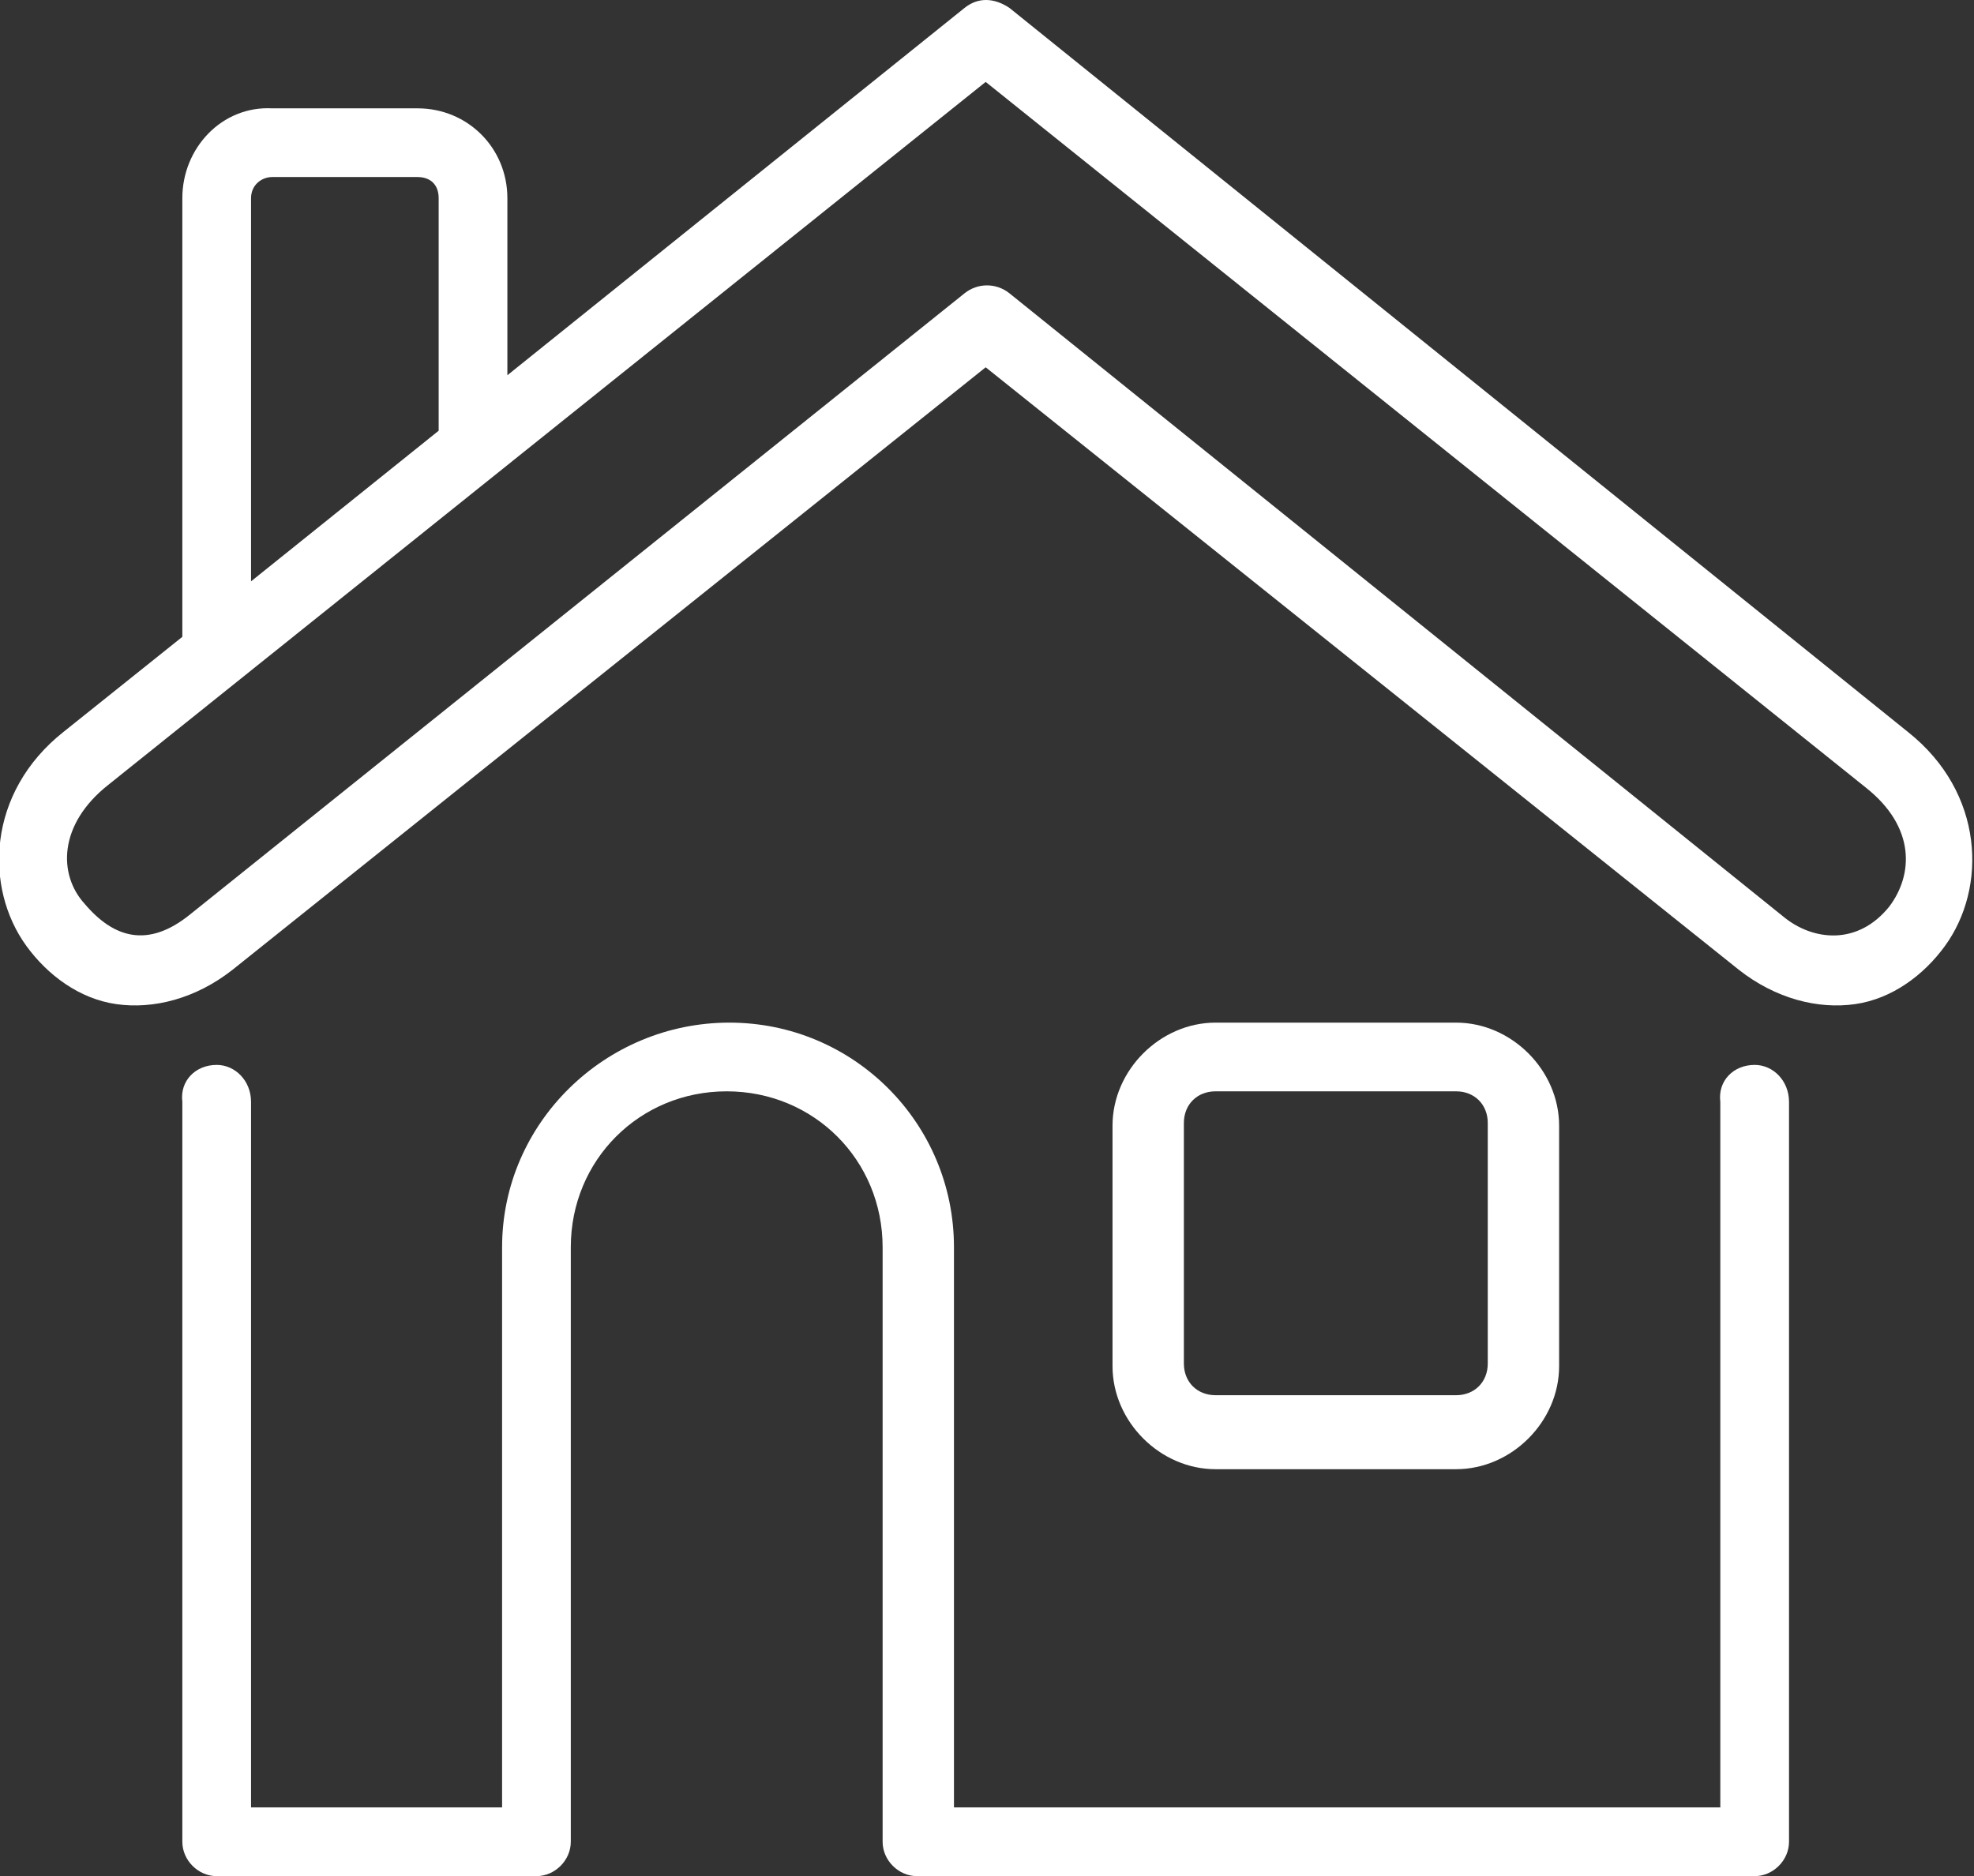 <?xml version="1.0" encoding="utf-8"?>
<!-- Generator: Adobe Illustrator 25.2.3, SVG Export Plug-In . SVG Version: 6.00 Build 0)  -->
<svg version="1.1" id="Camada_1" xmlns="http://www.w3.org/2000/svg" xmlns:xlink="http://www.w3.org/1999/xlink" x="0px" y="0px"
	 viewBox="0 0 74.7 71" style="enable-background:new 0 0 74.7 71;" xml:space="preserve">
<rect x="0" y="0" width="74.7" height="71" fill="#333333" stroke="none"/>
<style type="text/css">
	.st0{clip-path:url(#SVGID_2_);fill-rule:evenodd;clip-rule:evenodd;}
	.st1{clip-path:url(#SVGID_2_);}
</style>
<g>
	<defs>
		<rect id="SVGID_1_" y="0" width="74.7" height="71"/>
	</defs>
	<clipPath id="SVGID_2_">
		<use xlink:href="#SVGID_1_"  style="overflow:visible;"/>
	</clipPath>
	<path style="fill: #FFF" class="st0" d="M46,41.3h9.1c0.7,0,1.2,0.5,1.2,1.2v9.1c0,0.7-0.5,1.2-1.2,1.2H46c-0.7,0-1.2-0.5-1.2-1.2v-9.1
		C44.8,41.8,45.3,41.3,46,41.3 M46,38.7c-2.1,0-3.9,1.8-3.9,3.9v9.1c0,2.1,1.8,3.9,3.9,3.9h9.1c2.1,0,3.9-1.8,3.9-3.9v-9.1
		c0-2.1-1.8-3.9-3.9-3.9H46"/>
	<path style="fill: #FFF" class="st0" d="M10.3,6.7h5.5c0.5,0,0.8,0.3,0.8,0.8v8.8L9.5,22V7.5C9.5,7,9.9,6.7,10.3,6.7 M37.3,3.1l33.3,26.7
		c1.9,1.5,1.8,3.3,0.9,4.5c-1.2,1.5-2.9,1.3-4,0.4L38.2,11.1c-0.5-0.4-1.2-0.4-1.7,0L7.2,34.6c-1.6,1.3-2.9,0.9-4-0.4
		c-1-1.1-1-3,0.9-4.5L37.3,3.1z M36.5,0.3L19.2,14.2V7.5c0-1.9-1.5-3.4-3.4-3.4h-5.5C8.4,4,6.9,5.6,6.9,7.5v16.6l-4.5,3.6
		C-0.5,30-0.6,33.6,1,35.8c0.8,1.1,2,2,3.4,2.2c1.4,0.2,3-0.2,4.4-1.3l28.5-22.8l28.5,22.8c1.4,1.1,3,1.5,4.4,1.3
		c1.4-0.2,2.6-1.1,3.4-2.2c1.6-2.2,1.5-5.8-1.4-8.1L38.2,0.3C37.6-0.1,37-0.1,36.5,0.3"/>
	<path style="fill: #FFF" class="st1" d="M27.6,38.7c-4.7,0-8.6,3.8-8.6,8.5v21.2H9.5V41.7c0-0.8-0.6-1.4-1.3-1.4c-0.8,0-1.4,0.6-1.3,1.4v28
		c0,0.7,0.6,1.3,1.3,1.3h12.1c0.7,0,1.3-0.6,1.3-1.3V47.2c0-3.3,2.6-5.9,5.9-5.9c3.3,0,5.9,2.6,5.9,5.9v22.5c0,0.7,0.6,1.3,1.3,1.3
		h31.7c0.7,0,1.3-0.6,1.3-1.3v-28c0-0.8-0.6-1.4-1.3-1.4c-0.8,0-1.4,0.6-1.3,1.4v26.7h-29V47.2C36.1,42.5,32.3,38.7,27.6,38.7"/>
</g>
</svg>

